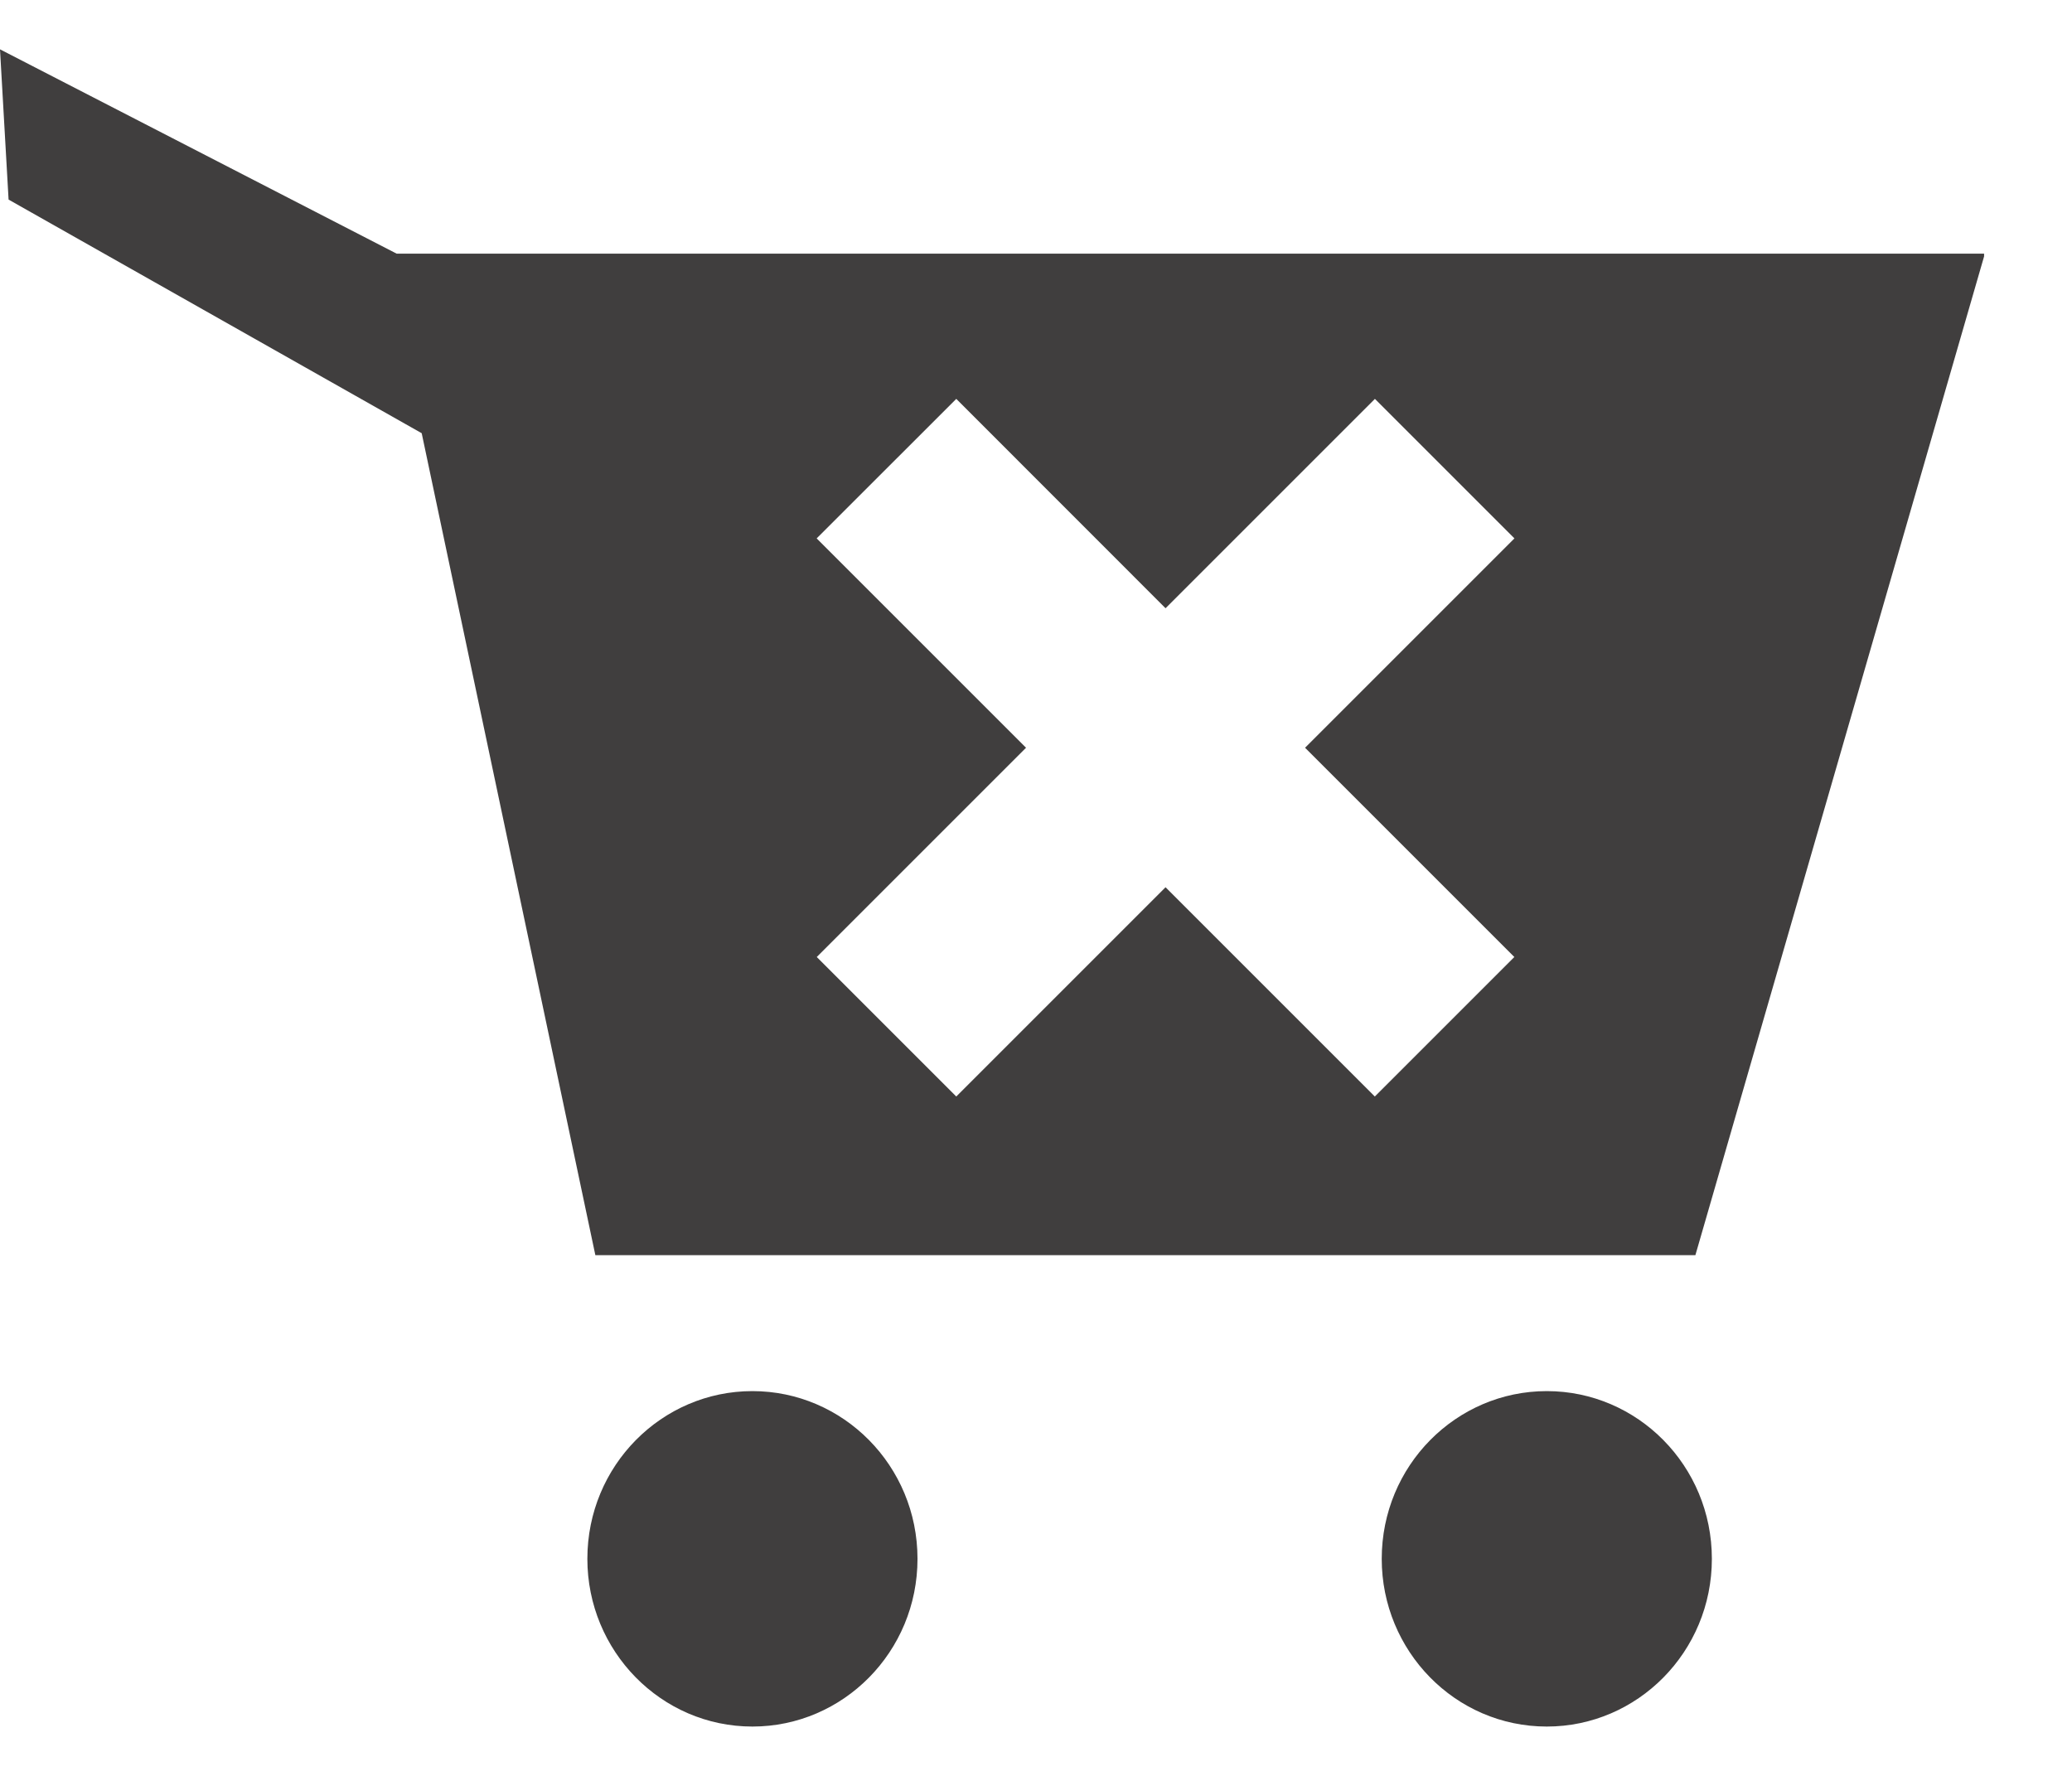 <svg width="21" height="18" viewBox="0 0 21 18" fill="none" xmlns="http://www.w3.org/2000/svg">
<g clip-path="url(#clip0_4258_5839)">
<path d="M9.299 15.8C9.299 16.742 8.546 17.5 7.626 17.5C6.699 17.5 5.953 16.734 5.953 15.8C5.953 14.857 6.706 14.1 7.626 14.1C8.546 14.1 9.299 14.857 9.299 15.8Z" fill="#403E3E"/>
<path d="M17.35 15.8C17.35 16.742 16.597 17.5 15.677 17.5C14.749 17.5 14.004 16.734 14.004 15.8C14.004 14.857 14.757 14.1 15.677 14.1C16.597 14.1 17.35 14.857 17.35 15.8Z" fill="#403E3E"/>
<path fill-rule="evenodd" clip-rule="evenodd" d="M0 0.5L4.02 2.571H20.117L17.183 12.722H6.034L4.274 4.391L0.087 2.023L0 0.5ZM13.934 11.114L11.813 8.993L9.692 11.114L8.278 9.7L10.399 7.579L8.277 5.457L9.692 4.043L11.813 6.165L13.935 4.043L15.349 5.457L13.227 7.579L15.348 9.7L13.934 11.114Z" fill="#403E3E"/>
</g>
<defs>
<clipPath id="clip0_4258_5839">
<rect width="20.109" height="17" fill="white" transform="translate(0 0.5)"/>
</clipPath>
</defs>
</svg>
